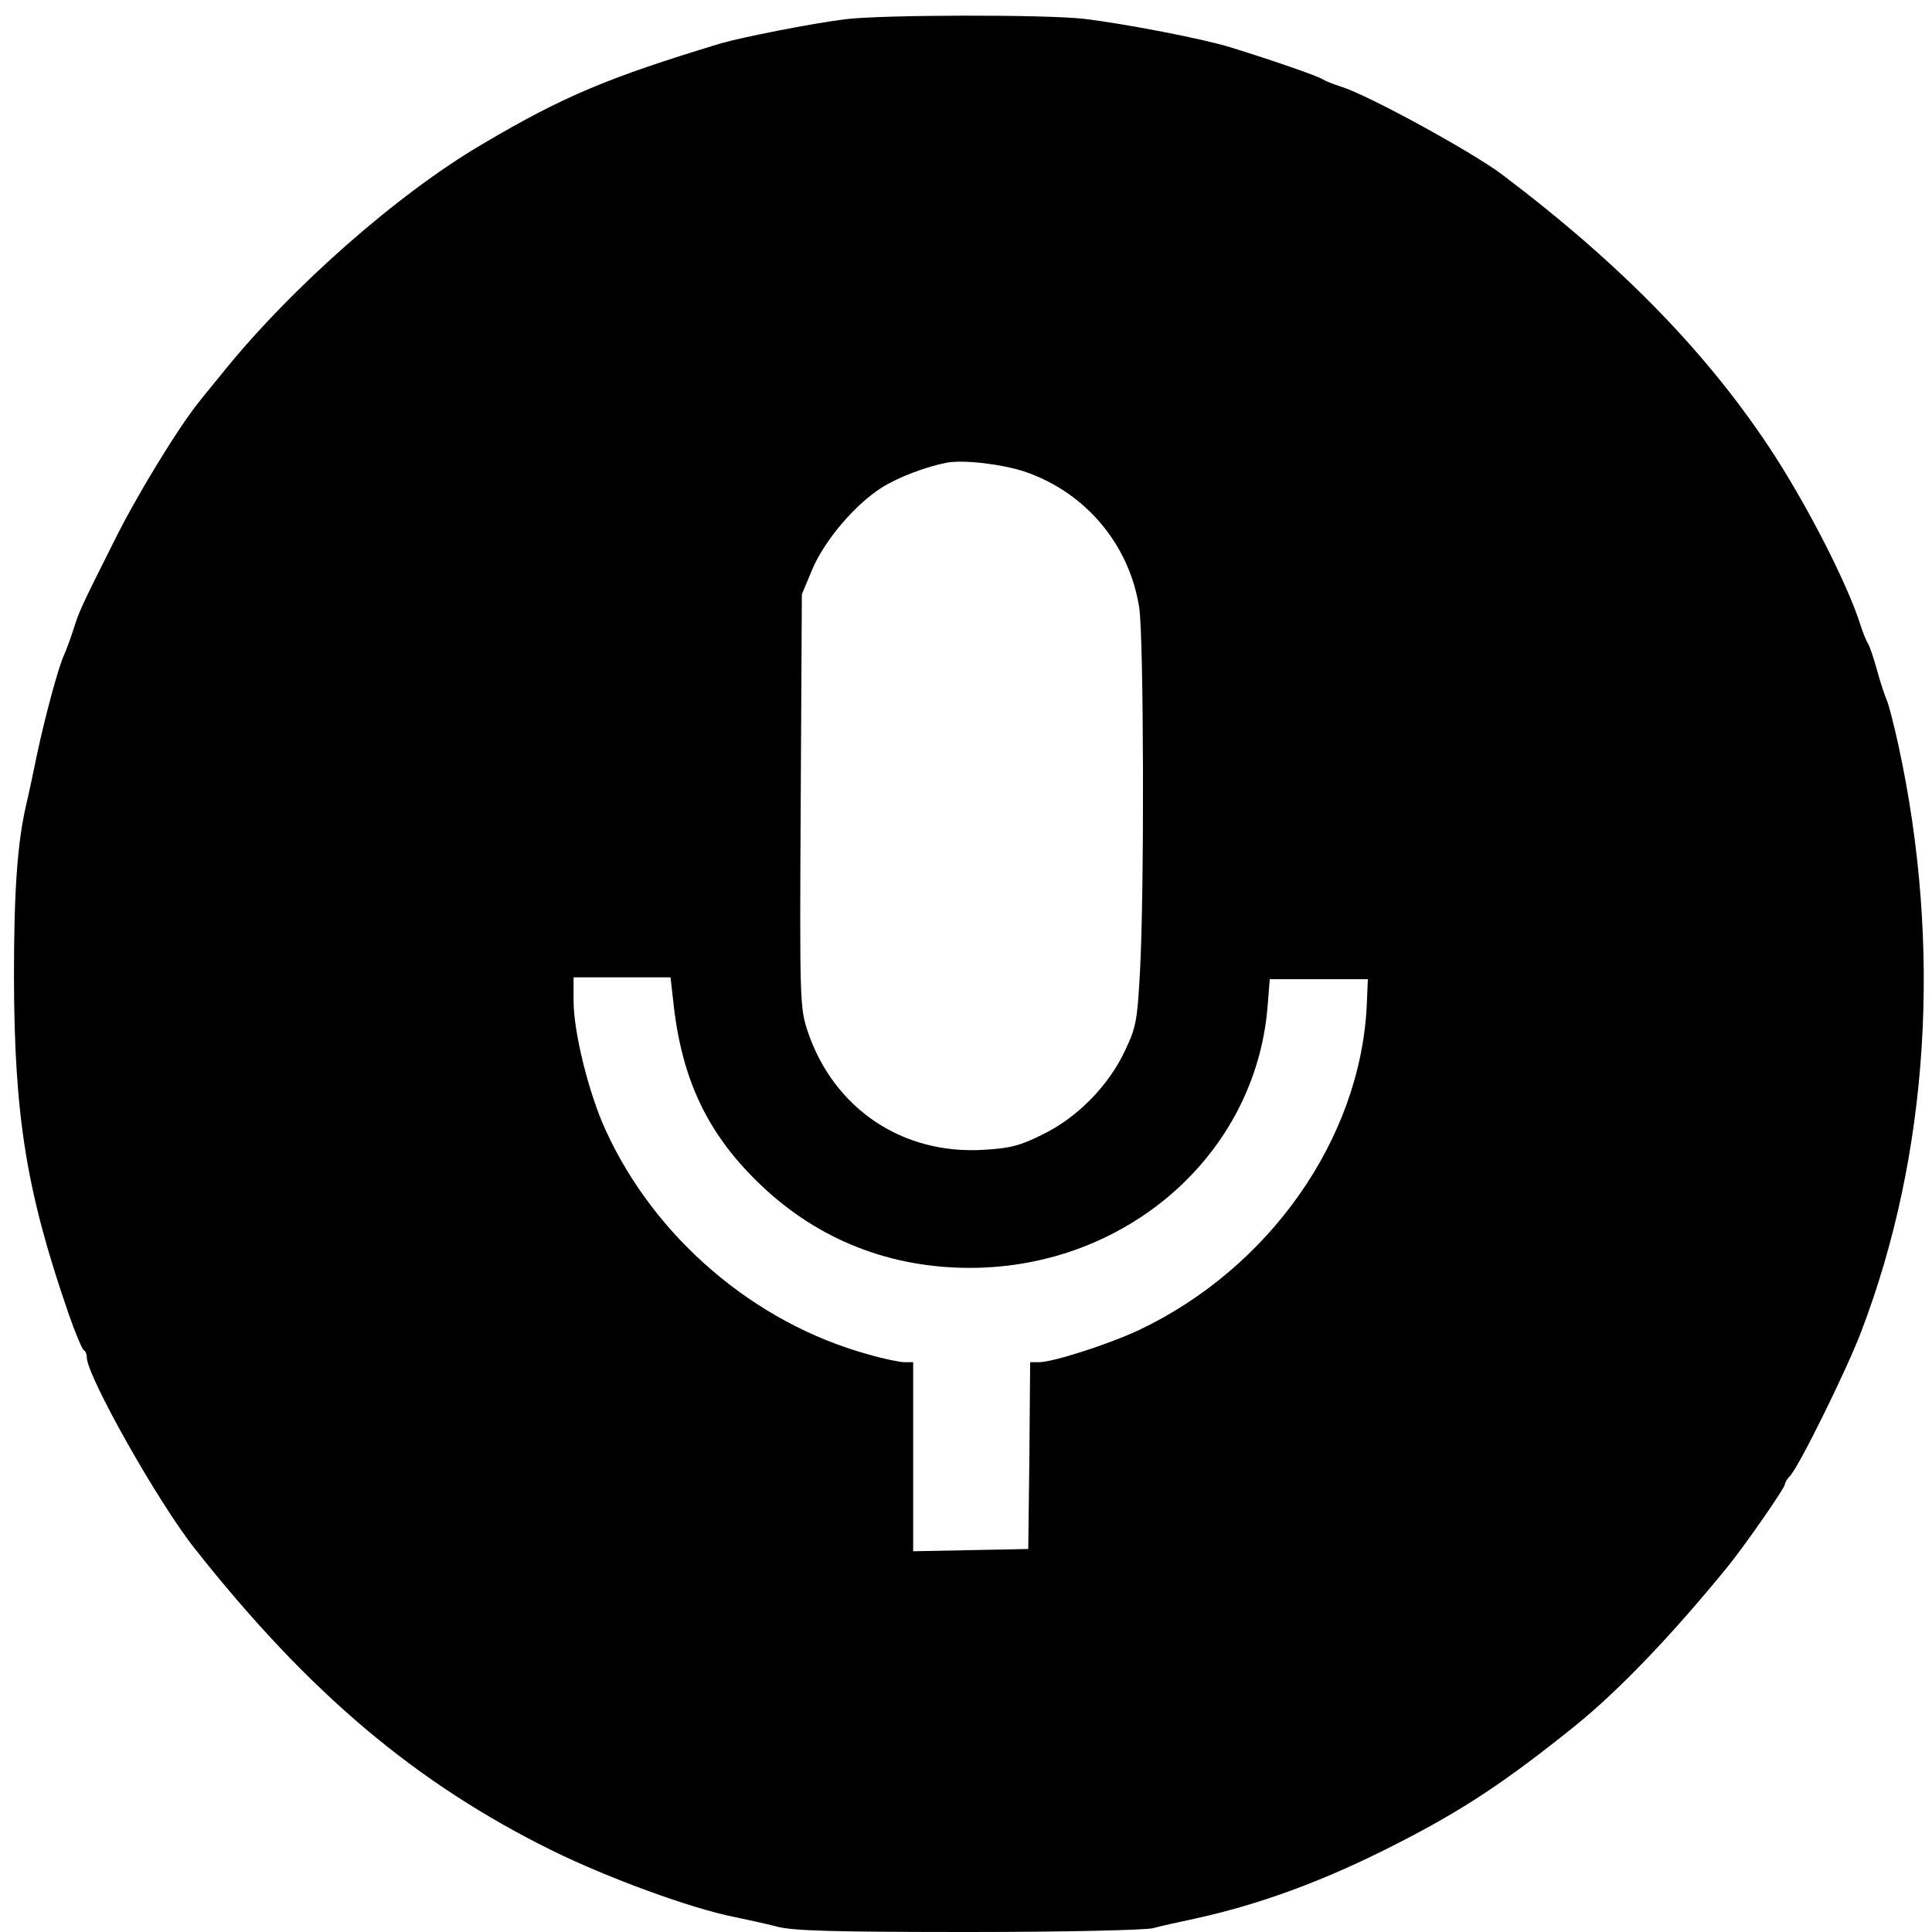 <?xml version="1.0" standalone="no"?>
<!DOCTYPE svg PUBLIC "-//W3C//DTD SVG 20010904//EN"
 "http://www.w3.org/TR/2001/REC-SVG-20010904/DTD/svg10.dtd">
<svg version="1.0" xmlns="http://www.w3.org/2000/svg"
 width="512pt" height="512pt" viewBox="0 0 512 512"
 preserveAspectRatio="xMidYMid meet">
<g transform="translate(0,512) scale(0.1,-0.1)"
fill="#000000" stroke="none">
<path d="M2240 5069 c-89 -11 -275 -48 -330 -64 -297 -90 -417 -140 -630 -266
-226 -132 -512 -384 -695 -613 -16 -20 -42 -51 -56 -69 -56 -69 -168 -252
-228 -374 -90 -179 -91 -183 -107 -233 -8 -25 -19 -54 -24 -65 -15 -32 -50
-162 -71 -260 -10 -49 -23 -110 -29 -135 -24 -103 -33 -229 -33 -460 1 -370
33 -569 146 -895 17 -49 35 -91 39 -93 4 -2 8 -10 8 -19 0 -49 189 -385 287
-508 302 -382 585 -621 948 -800 149 -73 365 -152 480 -175 33 -7 85 -18 115
-26 43 -11 151 -14 505 -14 261 0 467 5 490 10 22 6 72 17 110 25 174 38 346
101 535 198 175 89 290 165 475 314 116 94 254 238 401 418 49 60 154 212 154
221 0 4 6 15 14 23 25 27 150 281 188 381 180 470 215 1022 99 1555 -12 55
-26 109 -31 120 -5 11 -17 47 -26 80 -9 33 -20 65 -24 70 -4 6 -13 28 -20 50
-33 104 -133 301 -226 446 -173 268 -406 507 -724 747 -80 60 -354 210 -425
232 -22 7 -44 16 -50 20 -9 7 -126 48 -242 84 -73 23 -282 63 -389 76 -104 12
-540 11 -634 -1z m476 -1199 c161 -55 277 -193 303 -360 12 -75 14 -752 2
-966 -7 -128 -10 -146 -39 -207 -43 -93 -126 -178 -218 -223 -60 -30 -86 -37
-156 -41 -216 -14 -399 109 -468 315 -20 62 -21 77 -18 610 l3 547 28 67 c33
77 113 171 184 216 45 28 116 55 173 66 44 8 146 -4 206 -24z m-932 -1402 c22
-210 92 -356 235 -491 151 -143 340 -217 551 -217 414 0 756 299 789 690 l6
75 130 0 130 0 -3 -70 c-17 -353 -258 -696 -604 -860 -79 -37 -227 -85 -265
-85 l-23 0 -2 -247 -3 -248 -152 -3 -153 -3 0 251 0 250 -23 0 c-12 0 -56 9
-97 21 -301 83 -565 309 -695 594 -45 98 -85 260 -85 343 l0 62 129 0 128 0 7
-62z"/>
</g>
</svg>
